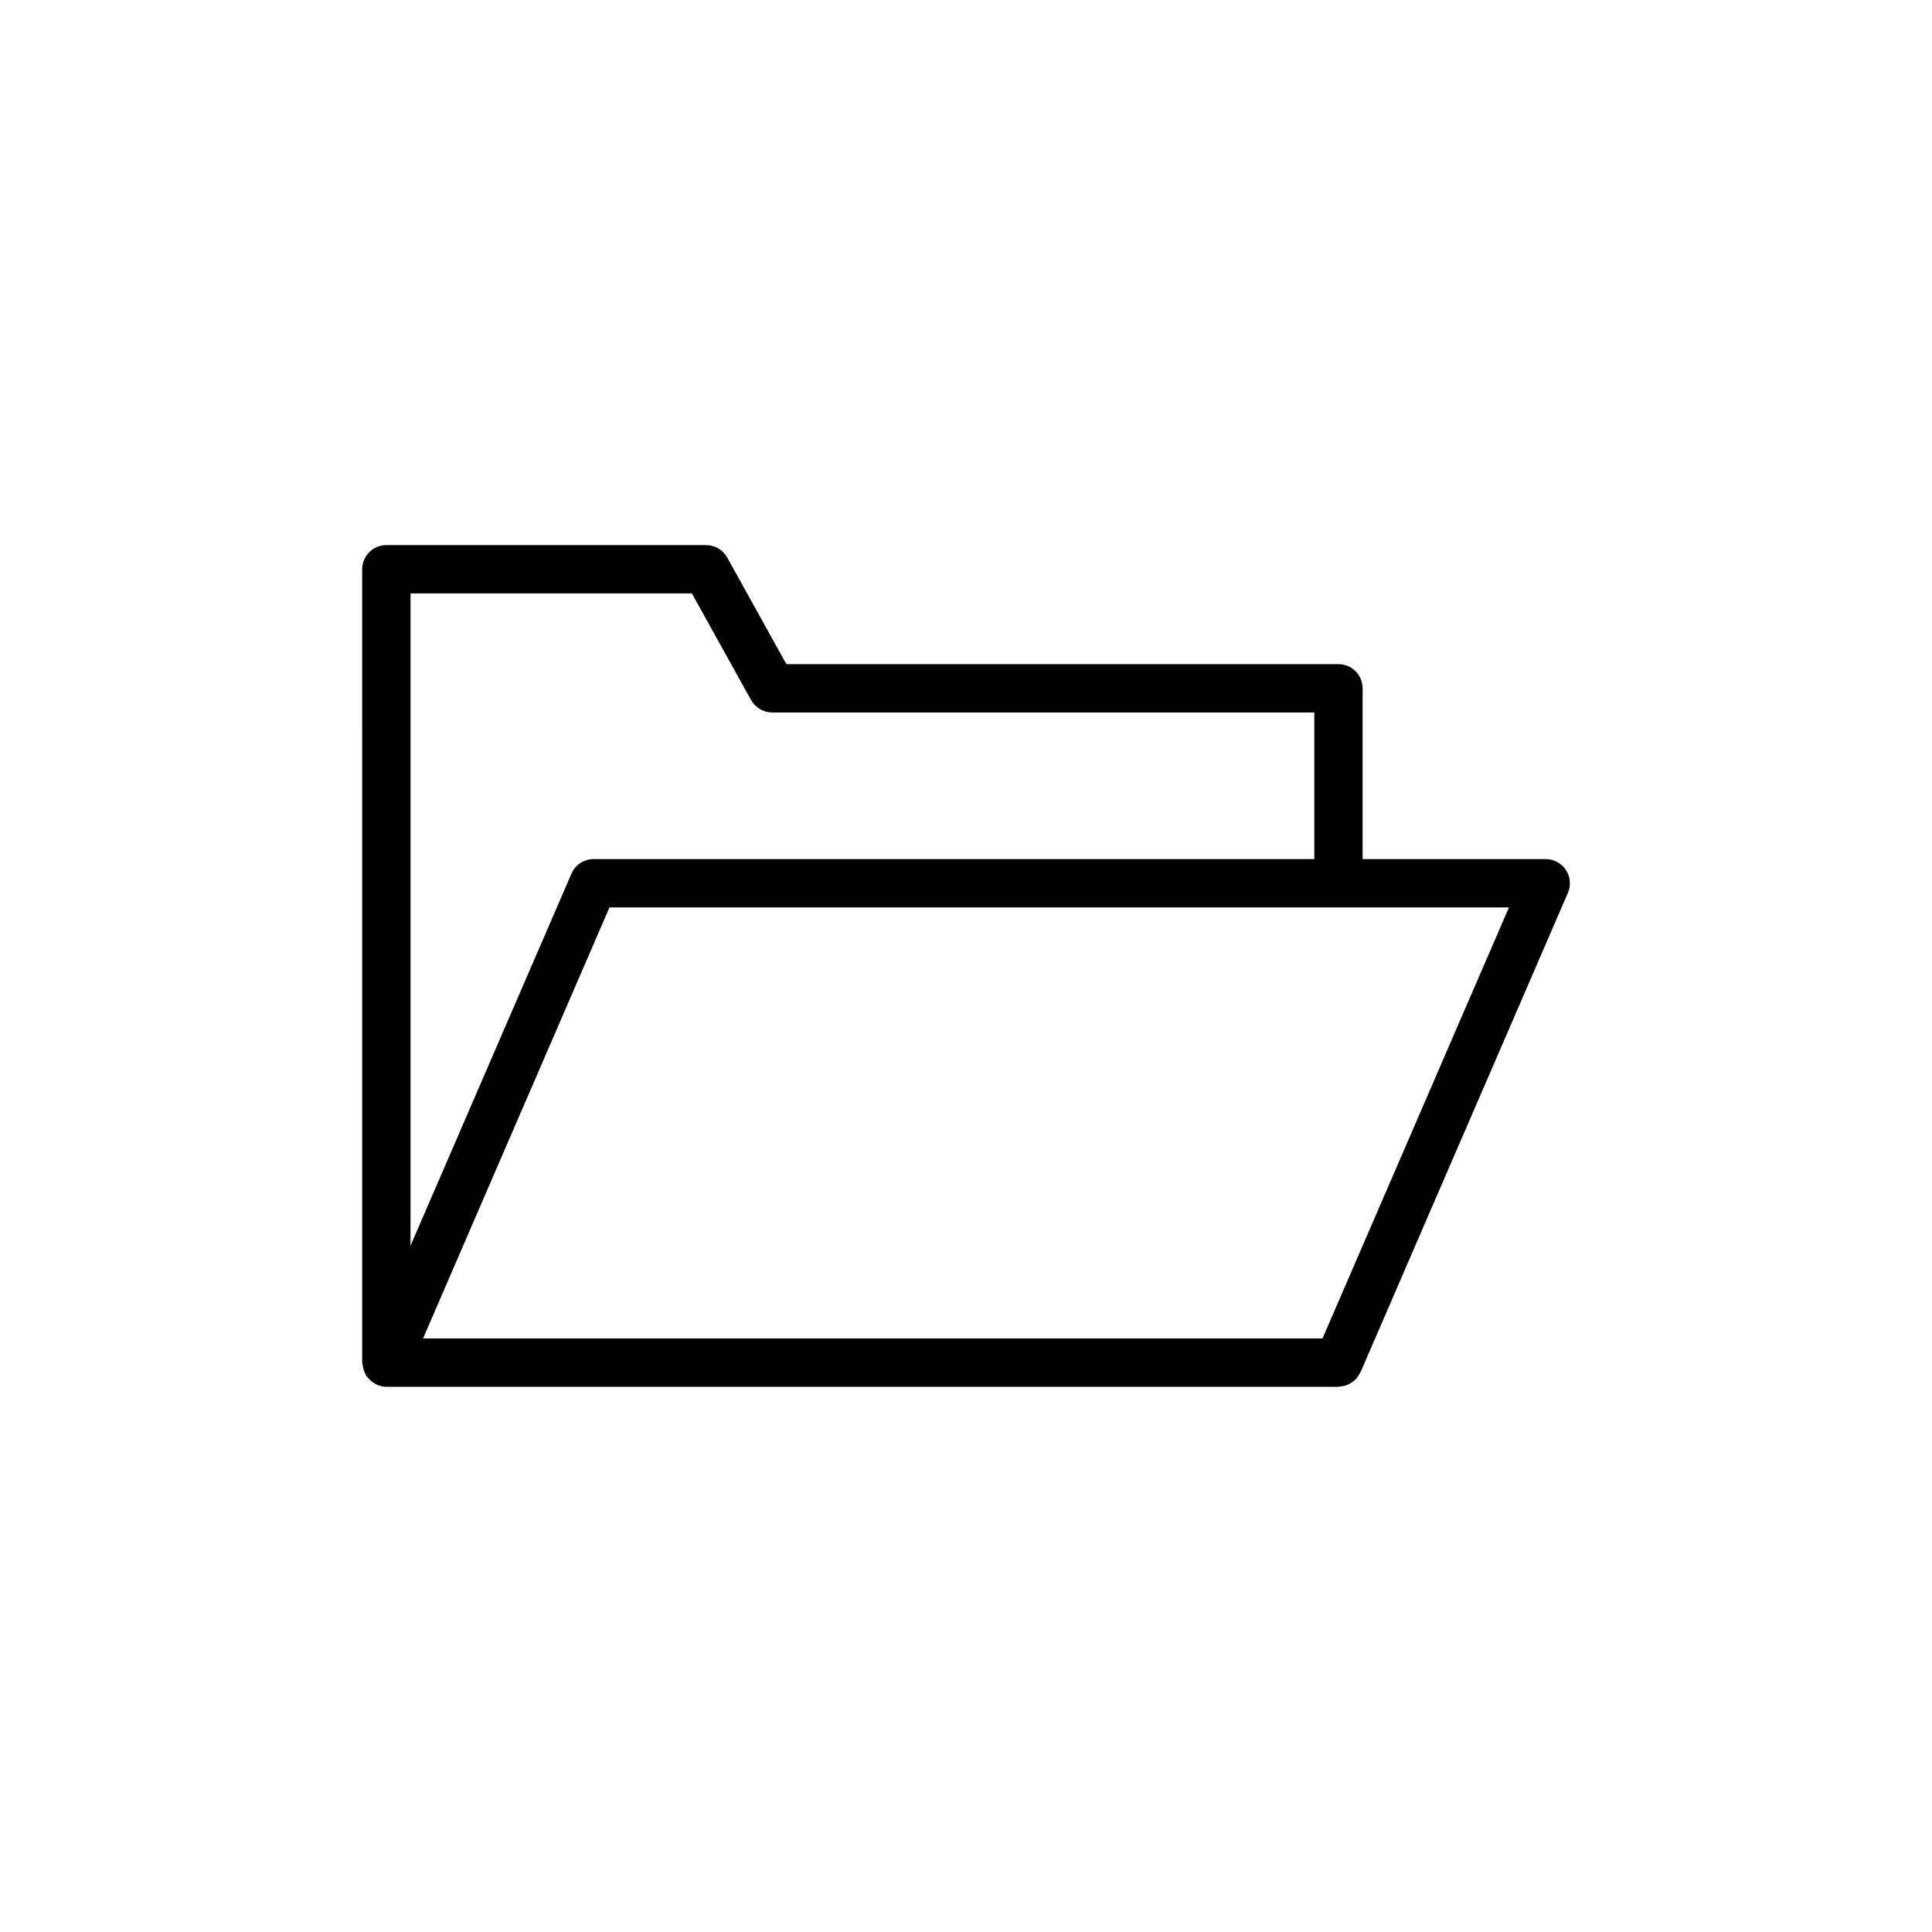 <?xml version="1.0" encoding="UTF-8"?>
<!-- Uploaded to: SVG Repo, www.svgrepo.com, Generator: SVG Repo Mixer Tools -->
<svg fill="#000000" width="800px" height="800px" version="1.1" viewBox="144 144 512 512" xmlns="http://www.w3.org/2000/svg">
 <path d="m239.98 505.13c0 0.09 0.047 0.16 0.051 0.25 0.016 0.34 0.129 0.645 0.199 0.977 0.133 0.652 0.32 1.262 0.633 1.828 0.078 0.137 0.062 0.301 0.152 0.434 0.098 0.145 0.266 0.207 0.371 0.34 0.441 0.574 0.961 1.043 1.57 1.438 0.203 0.129 0.367 0.285 0.582 0.391 0.867 0.438 1.809 0.738 2.844 0.738h252.32c0.184 0 0.336-0.09 0.516-0.105 0.547-0.047 1.078-0.141 1.582-0.32 0.32-0.113 0.605-0.262 0.902-0.422 0.352-0.191 0.672-0.41 0.98-0.66 0.262-0.211 0.516-0.406 0.738-0.652 0.344-0.379 0.613-0.816 0.859-1.277 0.109-0.207 0.258-0.383 0.344-0.602l54.887-126.87c0.855-1.98 0.656-4.258-0.523-6.059-1.188-1.801-3.195-2.887-5.352-2.887h-48.527v-45.262c0-3.539-2.863-6.402-6.402-6.402h-146.31l-15.68-28.258c-1.125-2.031-3.269-3.293-5.594-3.293h-84.738c-3.539 0-6.402 2.863-6.402 6.402zm303.91-120.66-49.41 114.23h-238.37l49.41-114.23zm-291.1-83.211h74.566l15.68 28.254c1.125 2.031 3.269 3.293 5.594 3.293h143.68v38.859h-190.99c-2.551 0-4.863 1.52-5.875 3.856l-42.652 98.605z"/>
</svg>